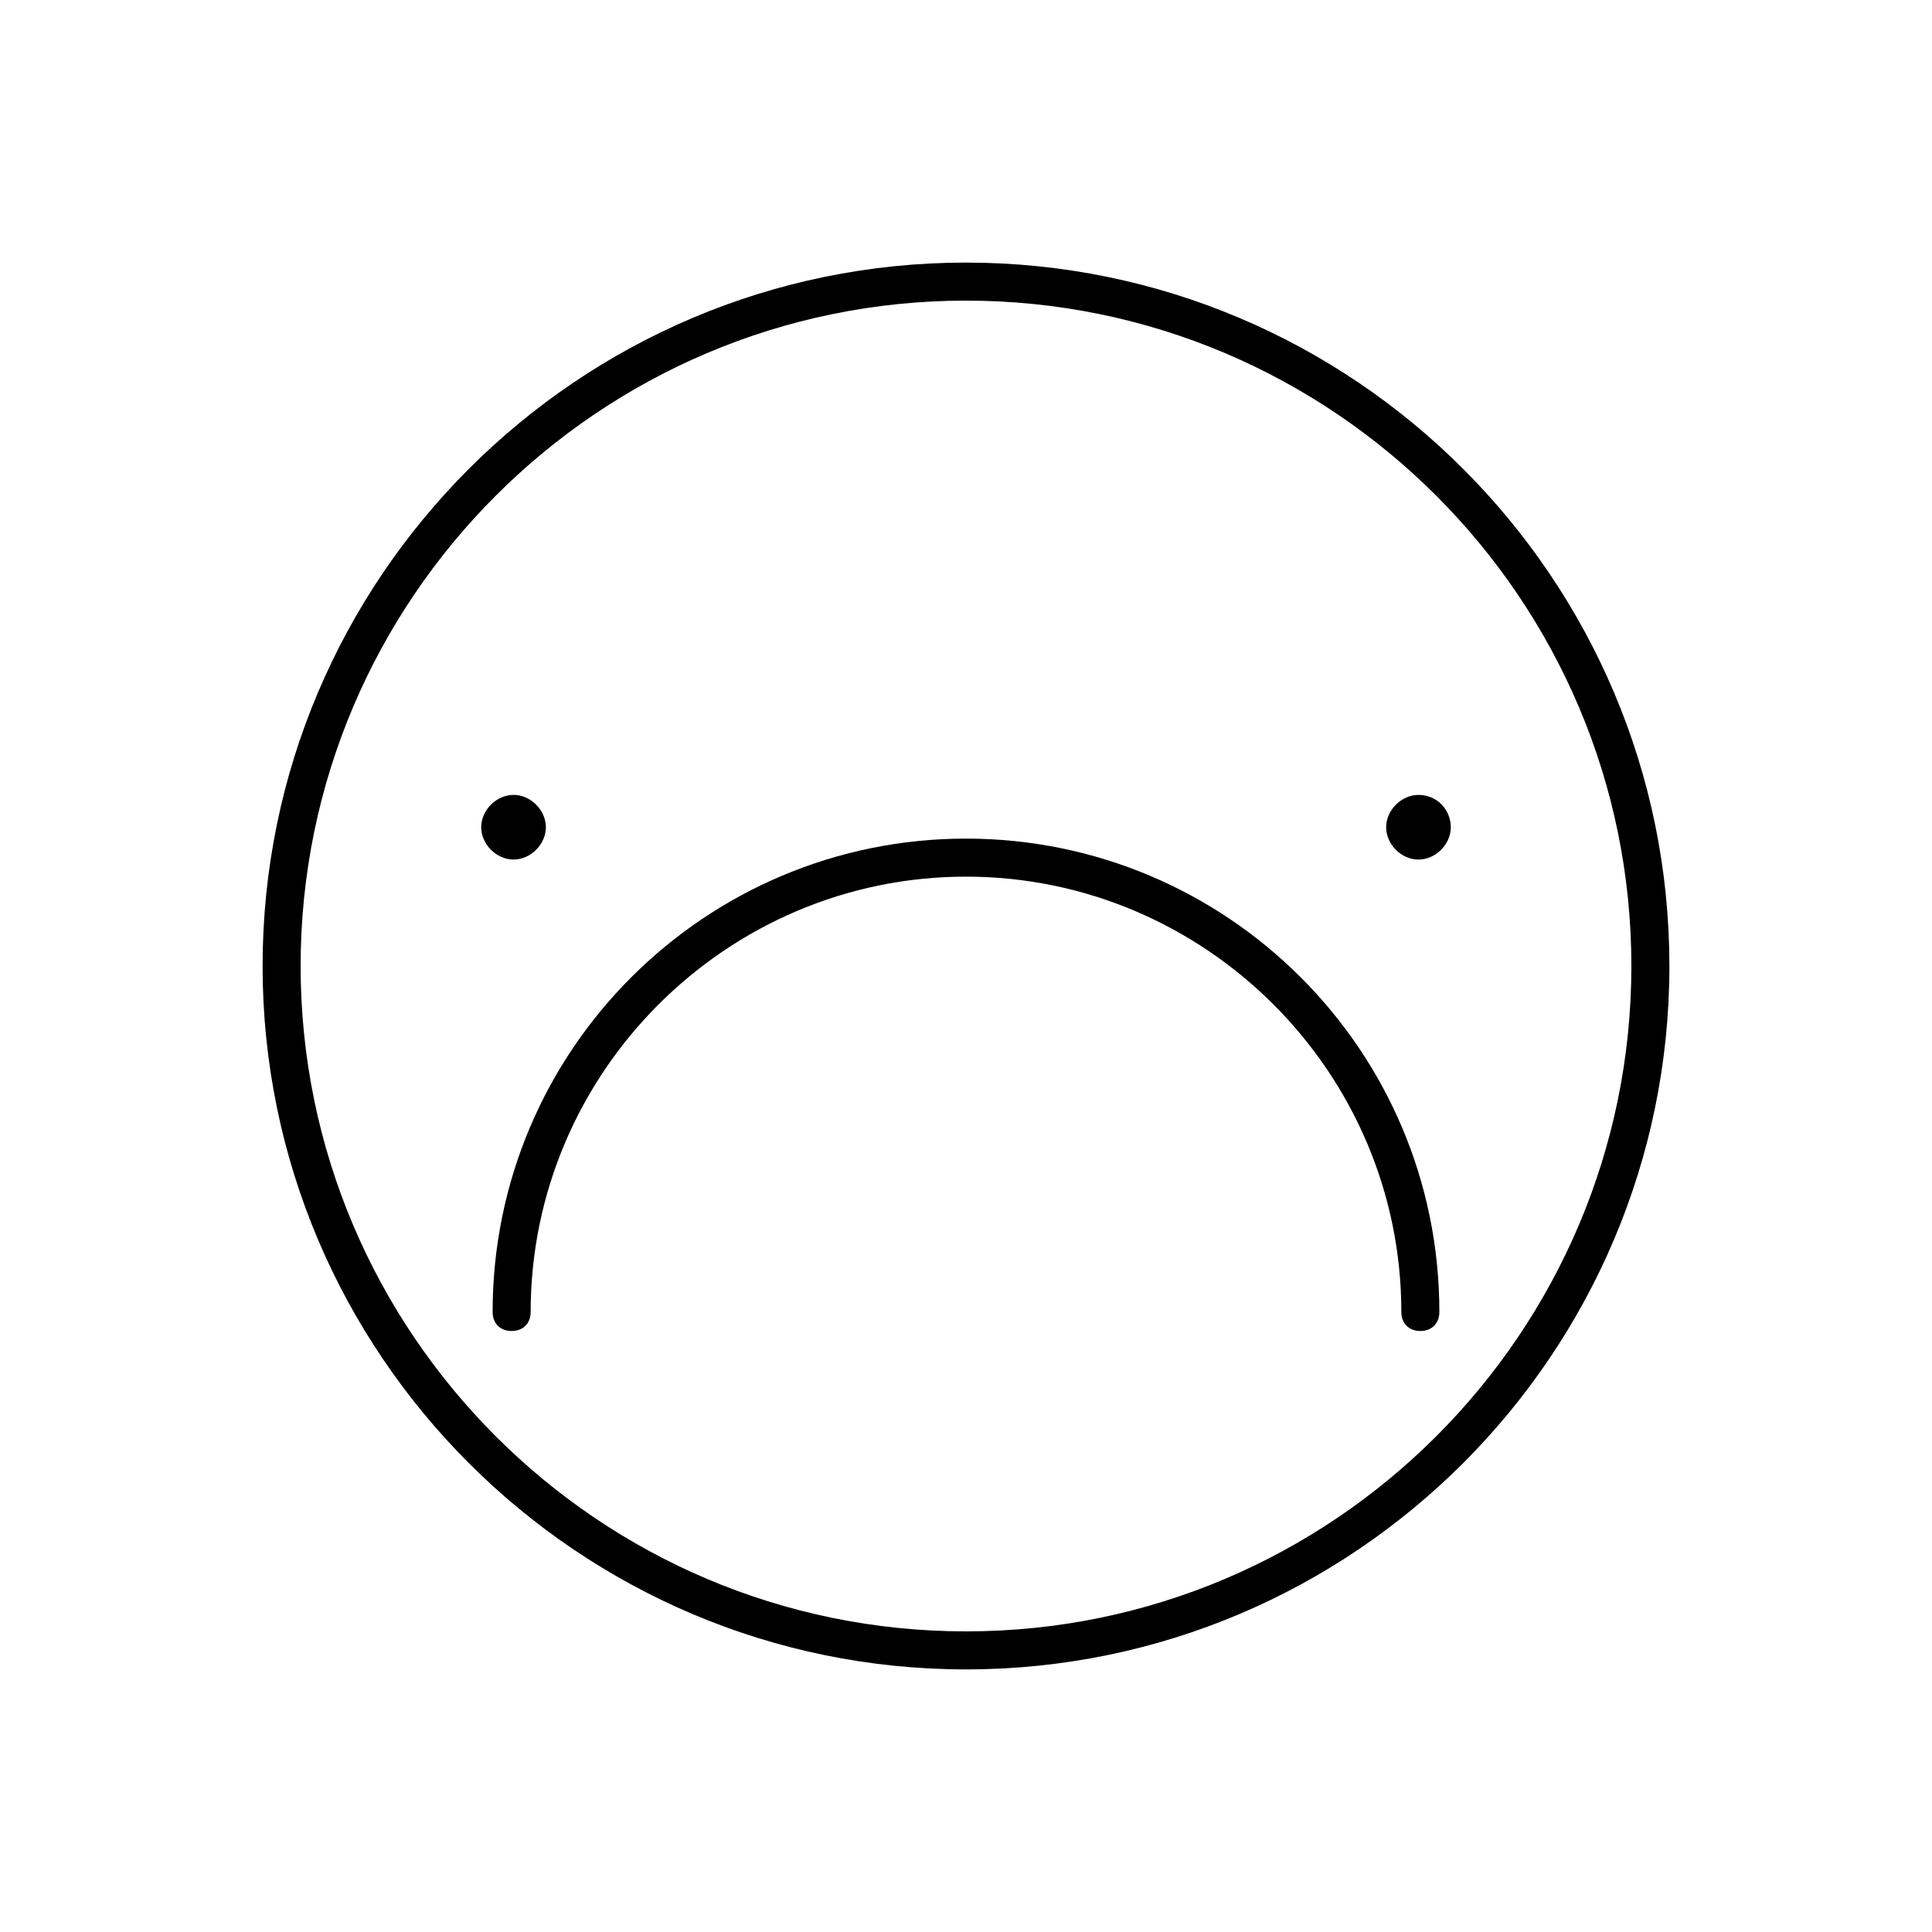 <?xml version="1.0" encoding="UTF-8"?>
<!-- Uploaded to: SVG Repo, www.svgrepo.com, Generator: SVG Repo Mixer Tools -->
<svg fill="#000000" width="800px" height="800px" version="1.1" viewBox="144 144 512 512" xmlns="http://www.w3.org/2000/svg">
 <g>
  <path d="m400 213.59c-102.78 0-186.41 83.633-186.41 186.41s83.633 186.41 186.41 186.41 186.41-83.633 186.41-186.41c-0.004-102.78-83.633-186.41-186.41-186.41zm0 362.74c-97.234 0-176.33-79.098-176.33-176.33s79.098-176.33 176.33-176.33 176.33 79.098 176.33 176.33-79.098 176.33-176.33 176.33z"/>
  <path d="m400 366.24c-69.023 0-125.45 55.922-125.45 125.45 0 3.023 2.016 5.039 5.039 5.039 3.023 0 5.039-2.016 5.039-5.039 0-63.48 51.891-115.37 115.37-115.37s115.37 51.891 115.37 115.37c0 3.023 2.016 5.039 5.039 5.039 3.023 0 5.039-2.016 5.039-5.039-0.004-69.523-56.43-125.45-125.45-125.45z"/>
  <path d="m288.66 363.22c0-4.535-4.031-8.566-8.566-8.566s-8.566 4.031-8.566 8.566 4.031 8.566 8.566 8.566 8.566-4.031 8.566-8.566z"/>
  <path d="m519.91 354.66c-4.535 0-8.566 4.031-8.566 8.566s4.031 8.566 8.566 8.566 8.566-4.031 8.566-8.566c-0.004-4.535-3.531-8.566-8.566-8.566z"/>
 </g>
</svg>